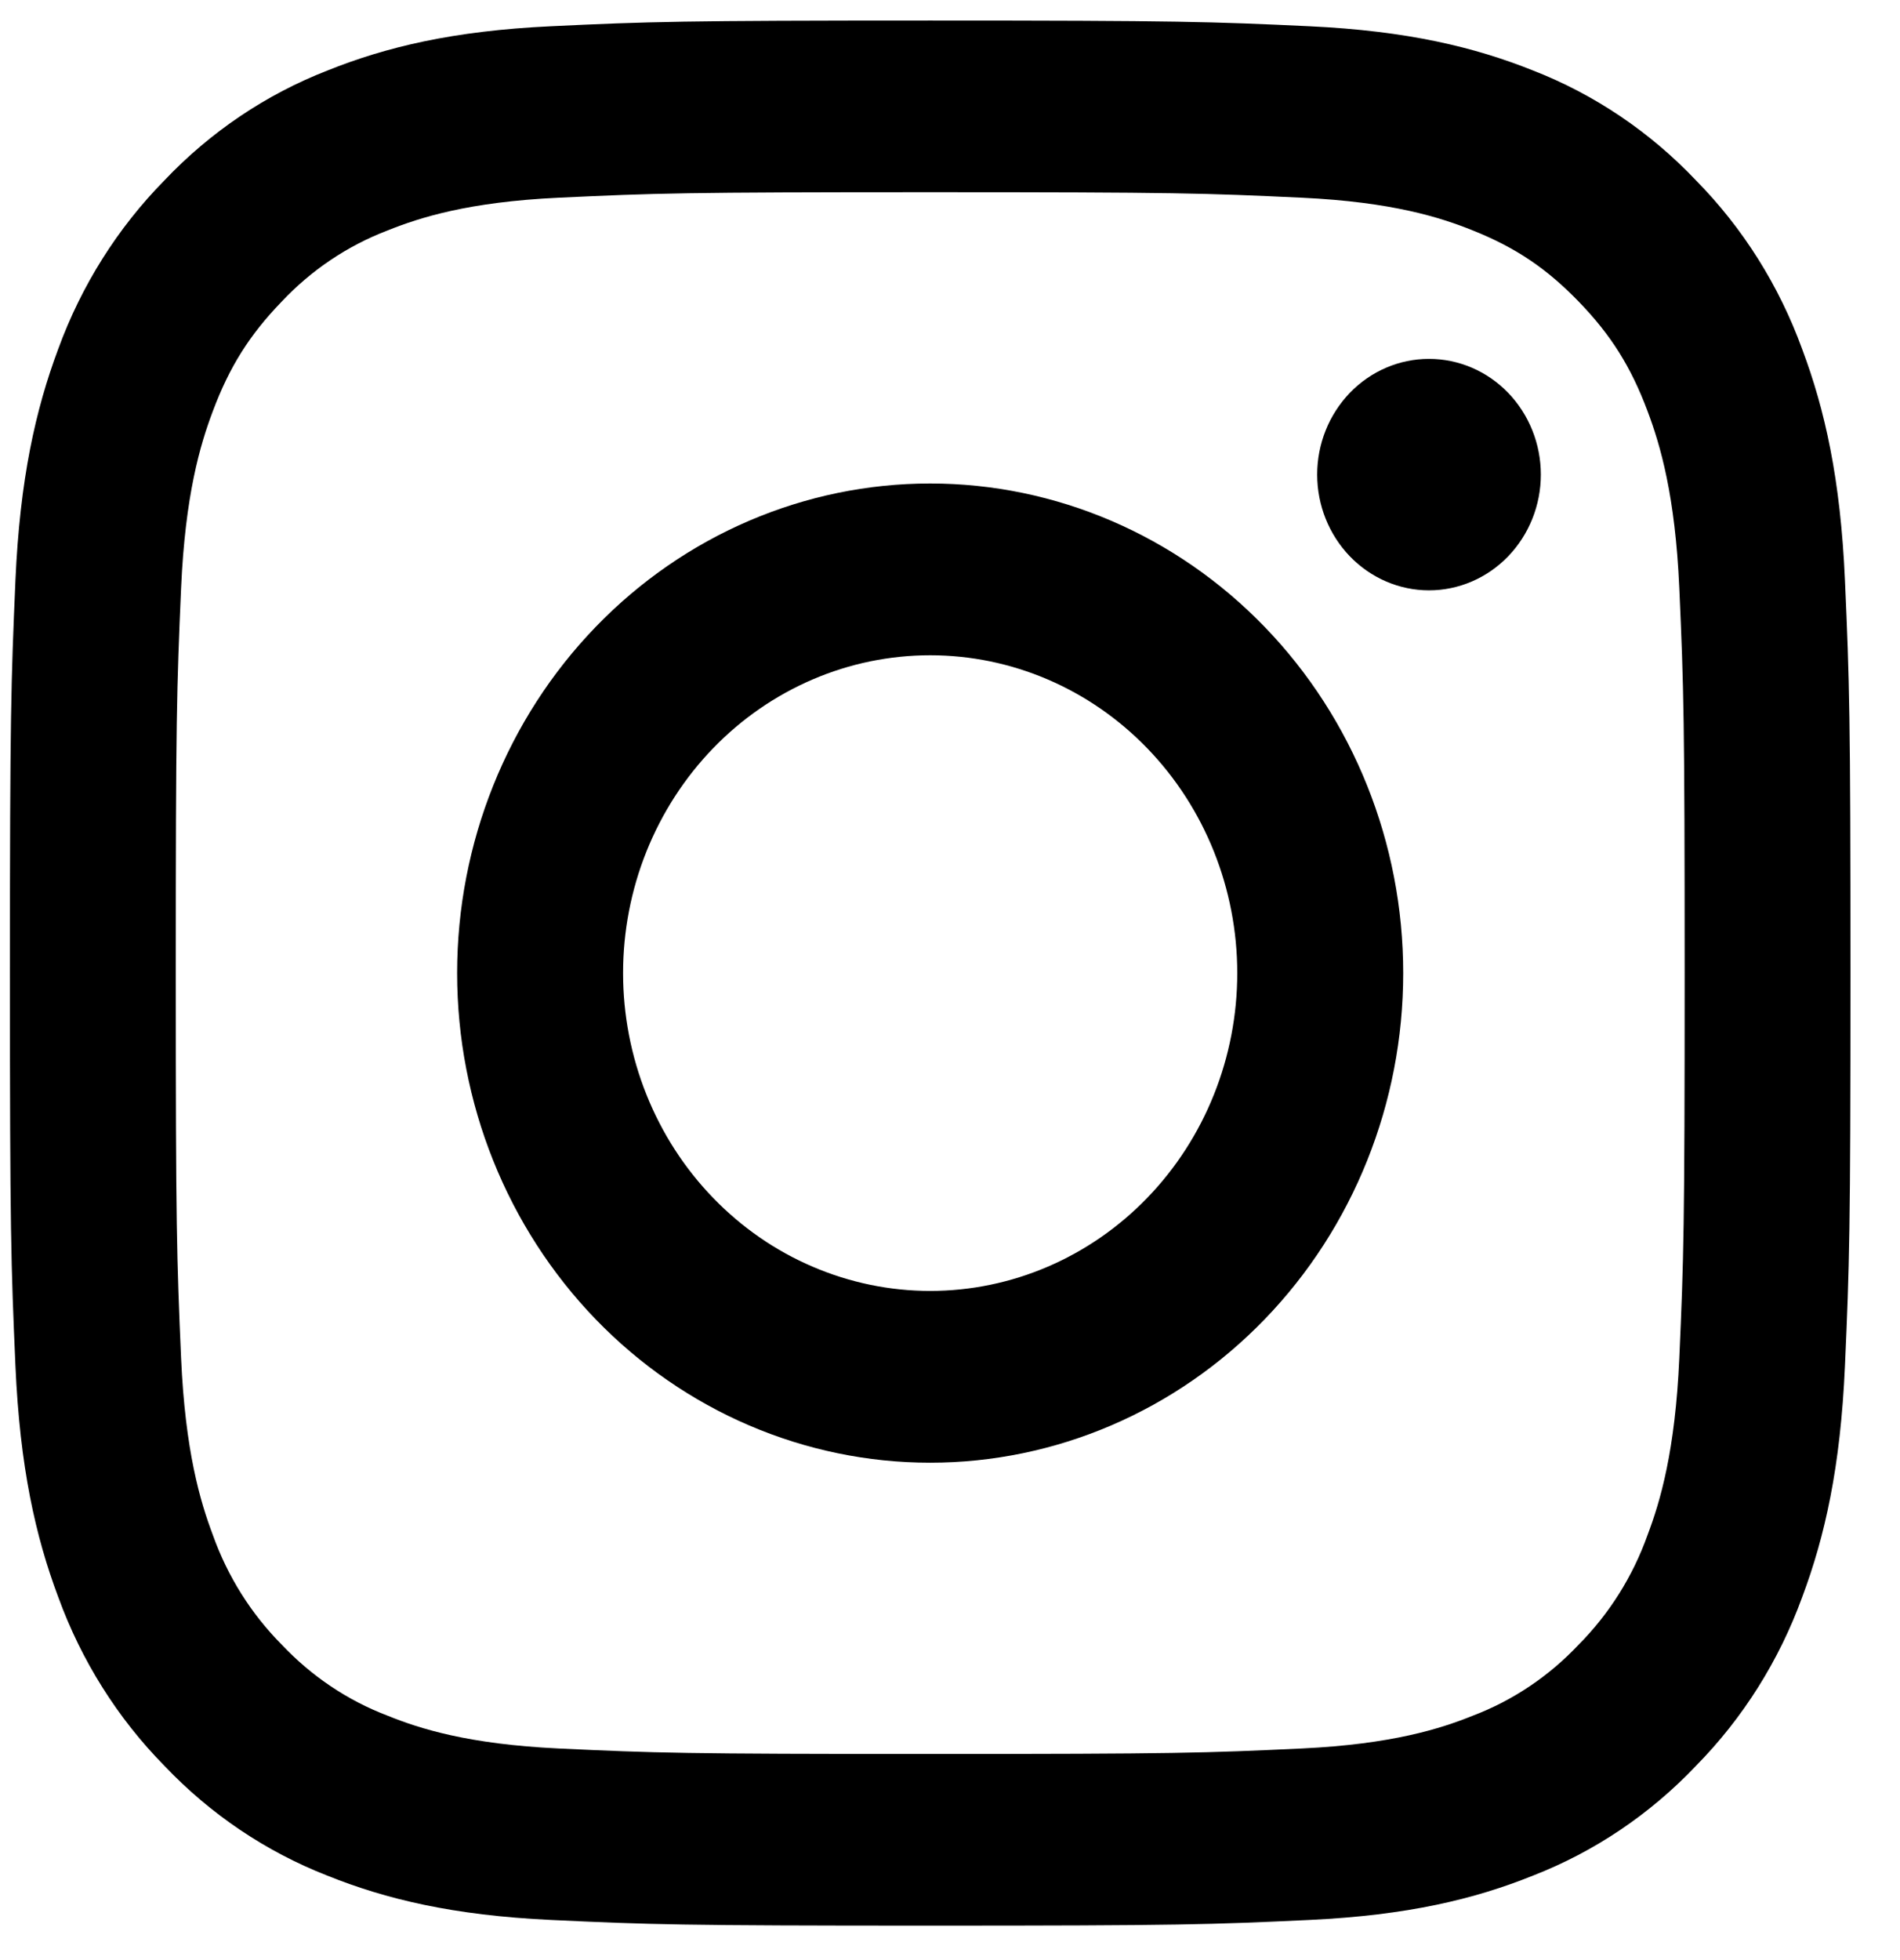 <svg width="32" height="33" viewBox="0 0 32 33" fill="none" xmlns="http://www.w3.org/2000/svg">
<path fill-rule="evenodd" clip-rule="evenodd" d="M15.667 0.346C11.457 0.346 10.93 0.364 9.277 0.442C7.626 0.52 6.499 0.792 5.513 1.188C4.48 1.59 3.543 2.221 2.768 3.038C1.98 3.839 1.37 4.808 0.98 5.877C0.599 6.897 0.335 8.065 0.26 9.772C0.186 11.482 0.167 12.026 0.167 16.383C0.167 20.739 0.185 21.284 0.26 22.994C0.335 24.702 0.598 25.868 0.981 26.888C1.37 27.957 1.979 28.927 2.769 29.729C3.543 30.544 4.48 31.175 5.513 31.578C6.499 31.974 7.626 32.246 9.277 32.324C10.93 32.402 11.457 32.42 15.667 32.42C19.876 32.42 20.403 32.402 22.057 32.324C23.707 32.246 24.834 31.974 25.82 31.577C26.853 31.175 27.79 30.545 28.565 29.728C29.354 28.927 29.964 27.958 30.353 26.888C30.735 25.868 30.998 24.702 31.073 22.994C31.149 21.284 31.166 20.738 31.166 16.383C31.166 12.027 31.149 11.482 31.073 9.771C30.998 8.064 30.735 6.897 30.352 5.877C29.963 4.807 29.353 3.838 28.564 3.037C27.79 2.221 26.854 1.59 25.82 1.187C24.834 0.793 23.706 0.52 22.055 0.442C20.403 0.365 19.877 0.346 15.667 0.346ZM15.667 3.236C19.805 3.236 20.296 3.252 21.93 3.329C23.441 3.4 24.262 3.66 24.808 3.881C25.532 4.171 26.048 4.52 26.591 5.08C27.133 5.641 27.469 6.176 27.749 6.924C27.962 7.49 28.214 8.339 28.283 9.902C28.358 11.593 28.373 12.101 28.373 16.383C28.373 20.665 28.358 21.173 28.283 22.864C28.214 24.427 27.963 25.276 27.749 25.841C27.501 26.538 27.105 27.168 26.591 27.686C26.091 28.218 25.482 28.628 24.808 28.884C24.262 29.105 23.441 29.365 21.93 29.437C20.296 29.514 19.806 29.53 15.667 29.53C11.527 29.53 11.037 29.514 9.403 29.437C7.892 29.365 7.072 29.106 6.525 28.884C5.852 28.628 5.243 28.218 4.742 27.686C4.228 27.168 3.832 26.538 3.584 25.841C3.371 25.276 3.119 24.427 3.05 22.864C2.976 21.173 2.96 20.665 2.96 16.383C2.96 12.101 2.976 11.593 3.05 9.902C3.119 8.339 3.37 7.49 3.584 6.924C3.864 6.176 4.201 5.641 4.742 5.08C5.243 4.547 5.852 4.138 6.525 3.881C7.072 3.661 7.892 3.4 9.403 3.329C11.037 3.252 11.528 3.236 15.667 3.236V3.236Z" fill="black"/>
<path fill-rule="evenodd" clip-rule="evenodd" d="M15.666 21.734C14.987 21.734 14.314 21.595 13.687 21.326C13.059 21.058 12.489 20.663 12.009 20.166C11.529 19.67 11.148 19.08 10.888 18.43C10.628 17.781 10.494 17.085 10.494 16.383C10.494 15.68 10.628 14.984 10.888 14.335C11.148 13.686 11.529 13.096 12.009 12.599C12.489 12.102 13.059 11.708 13.687 11.439C14.314 11.17 14.987 11.032 15.666 11.032C17.038 11.032 18.353 11.595 19.323 12.599C20.293 13.602 20.838 14.964 20.838 16.383C20.838 17.802 20.293 19.163 19.323 20.166C18.353 21.17 17.038 21.734 15.666 21.734V21.734ZM15.666 8.14C13.553 8.14 11.527 9.008 10.033 10.554C8.539 12.1 7.699 14.197 7.699 16.383C7.699 18.569 8.539 20.666 10.033 22.212C11.527 23.757 13.553 24.626 15.666 24.626C17.779 24.626 19.805 23.757 21.299 22.212C22.794 20.666 23.633 18.569 23.633 16.383C23.633 14.197 22.794 12.1 21.299 10.554C19.805 9.008 17.779 8.14 15.666 8.14V8.14ZM25.951 7.99C25.951 8.507 25.752 9.002 25.399 9.368C25.046 9.733 24.567 9.939 24.067 9.939C23.568 9.939 23.089 9.733 22.736 9.368C22.383 9.002 22.184 8.507 22.184 7.99C22.184 7.473 22.383 6.978 22.736 6.612C23.089 6.247 23.568 6.042 24.067 6.042C24.567 6.042 25.046 6.247 25.399 6.612C25.752 6.978 25.951 7.473 25.951 7.99" fill="black"/>
</svg>